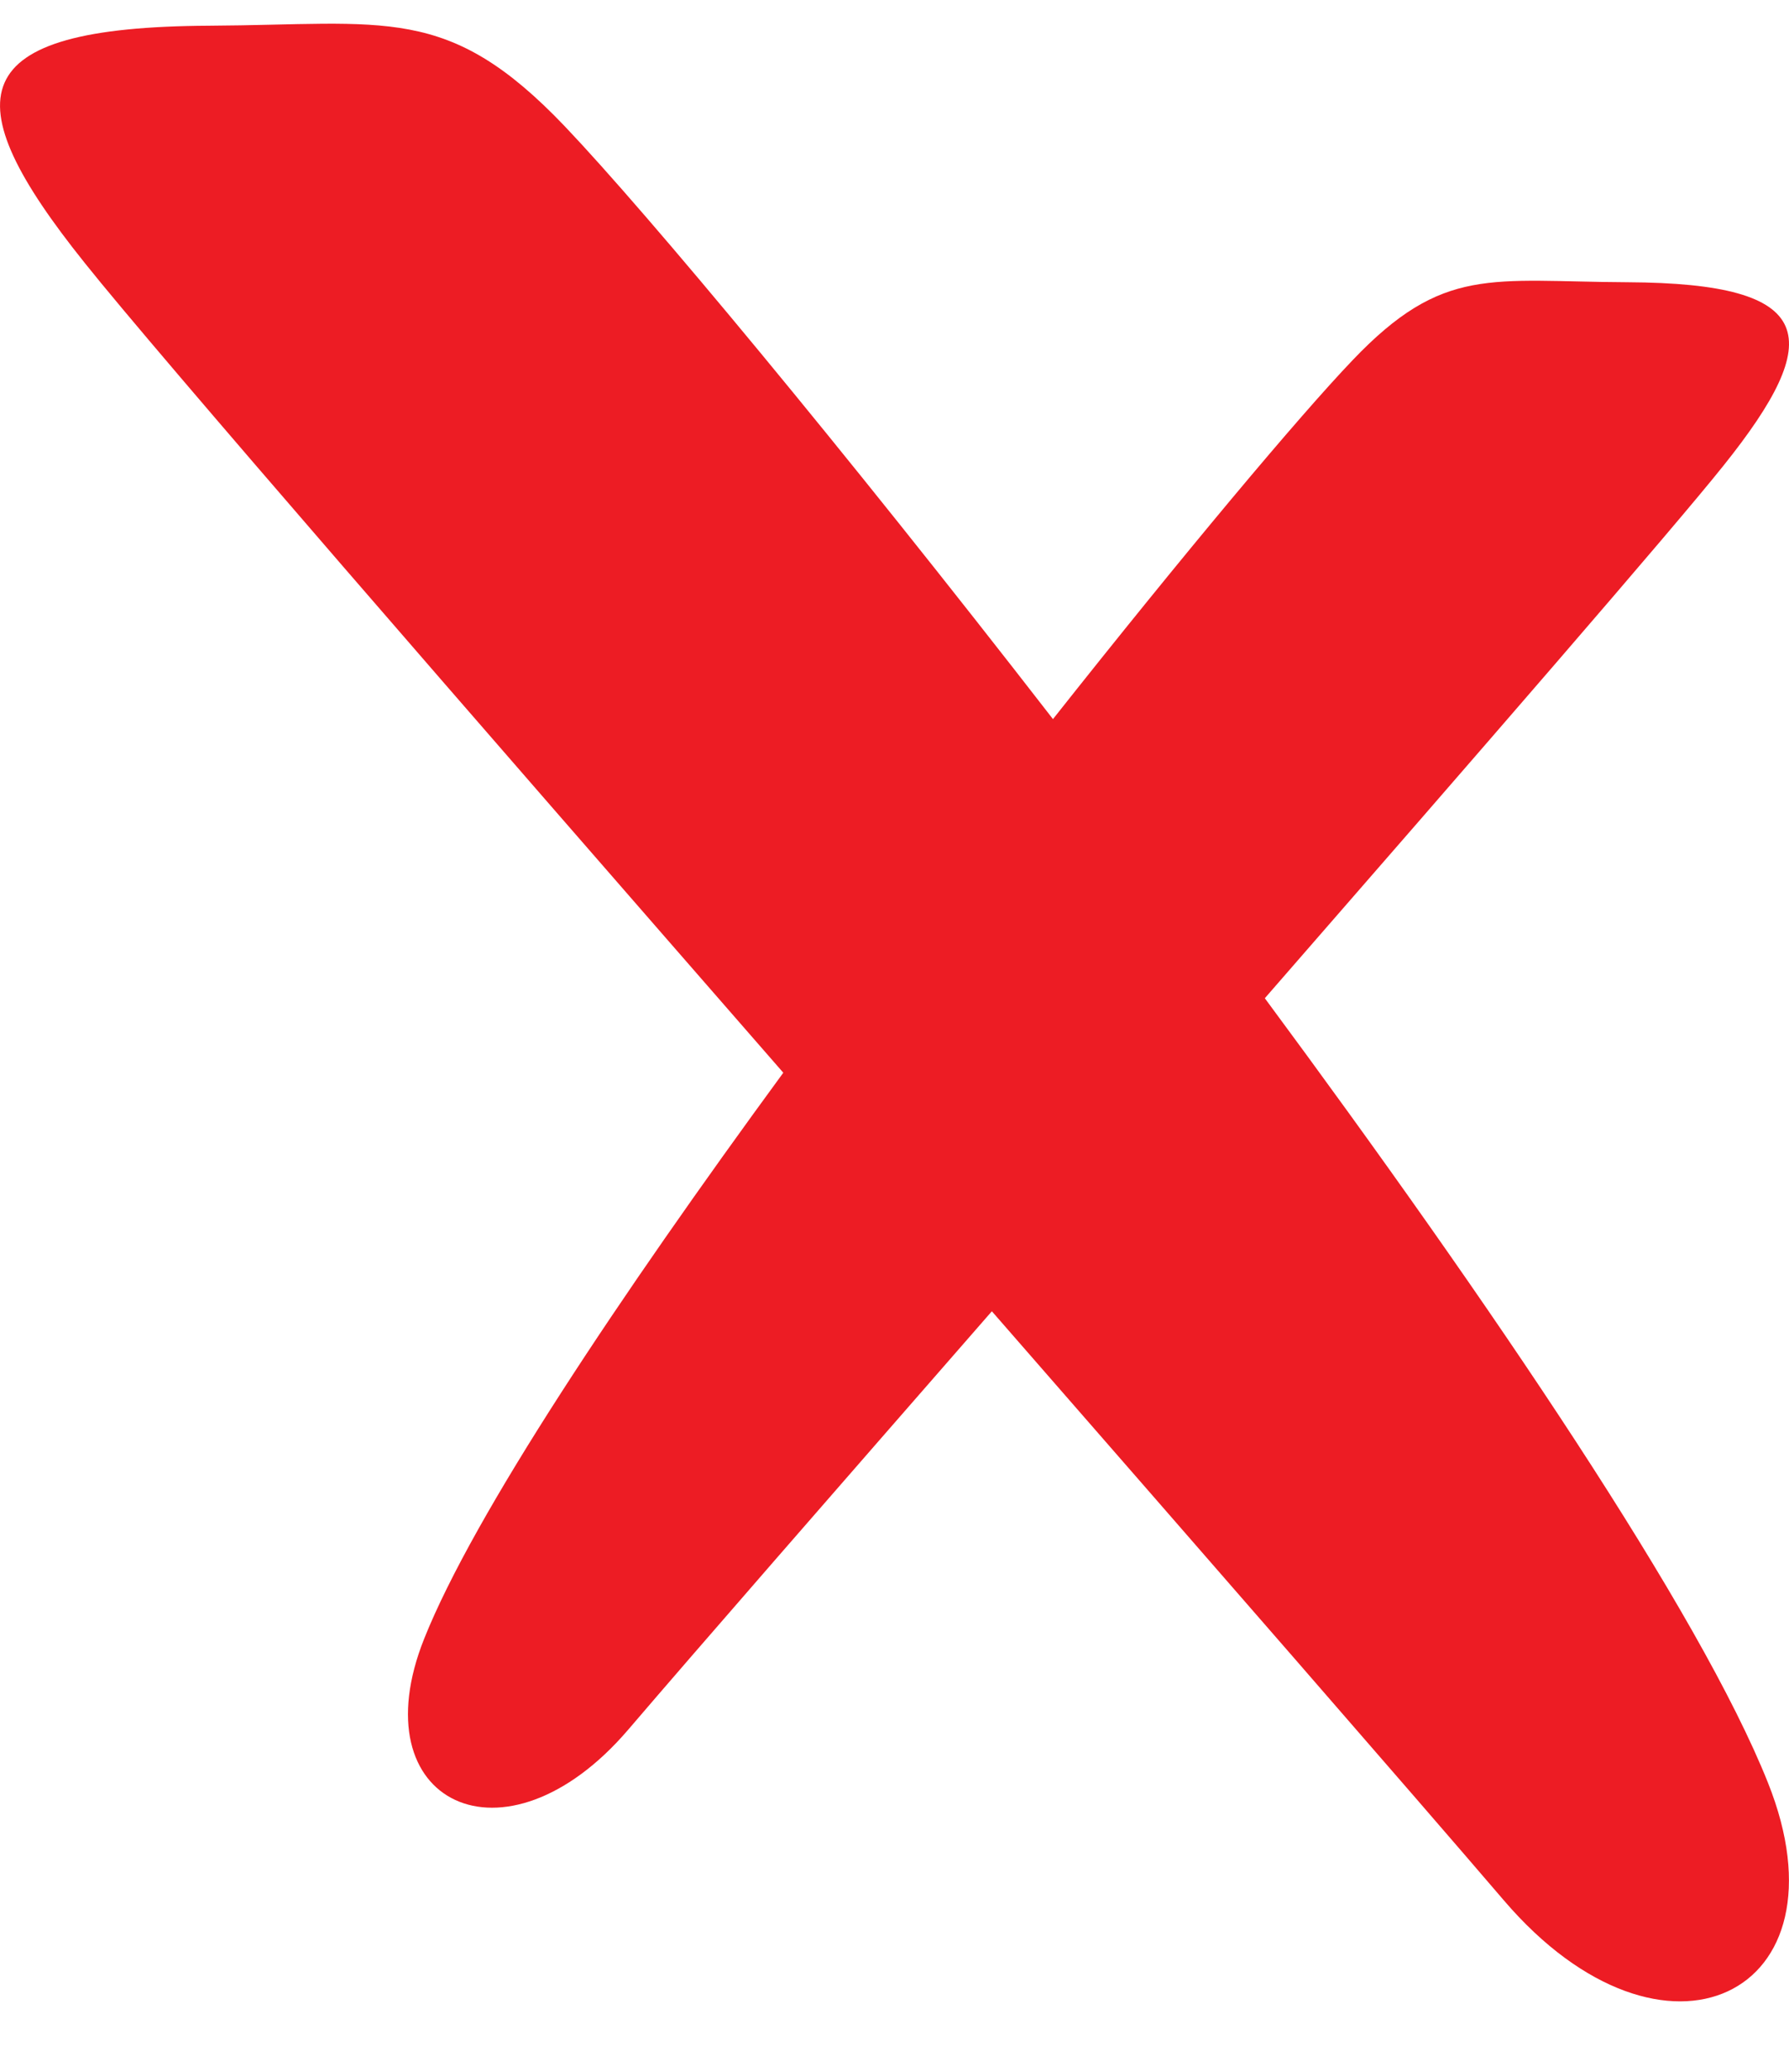 <svg width="19" height="22" viewBox="0 0 19 22" fill="none" xmlns="http://www.w3.org/2000/svg">
<path d="M18.776 18.929C18.055 17.123 15.843 13.857 13.433 10.6C15.707 7.991 17.77 5.614 18.306 4.942C19.39 3.587 19.315 3.007 17.286 2.997C15.831 2.99 15.328 2.815 14.365 3.825C13.799 4.417 12.582 5.868 11.183 7.636C8.945 4.748 6.872 2.259 6 1.343C4.754 0.036 4.102 0.263 2.219 0.273C-0.407 0.287 -0.505 1.038 0.899 2.791C1.68 3.77 4.96 7.54 8.319 11.391C6.582 13.763 5.03 16.085 4.505 17.401C3.81 19.142 5.356 19.903 6.671 18.368C7.395 17.521 8.868 15.833 10.534 13.924C12.867 16.598 14.971 19.011 15.973 20.181C17.674 22.167 19.677 21.183 18.776 18.929Z" fill="#ED1C24"/>
</svg>
